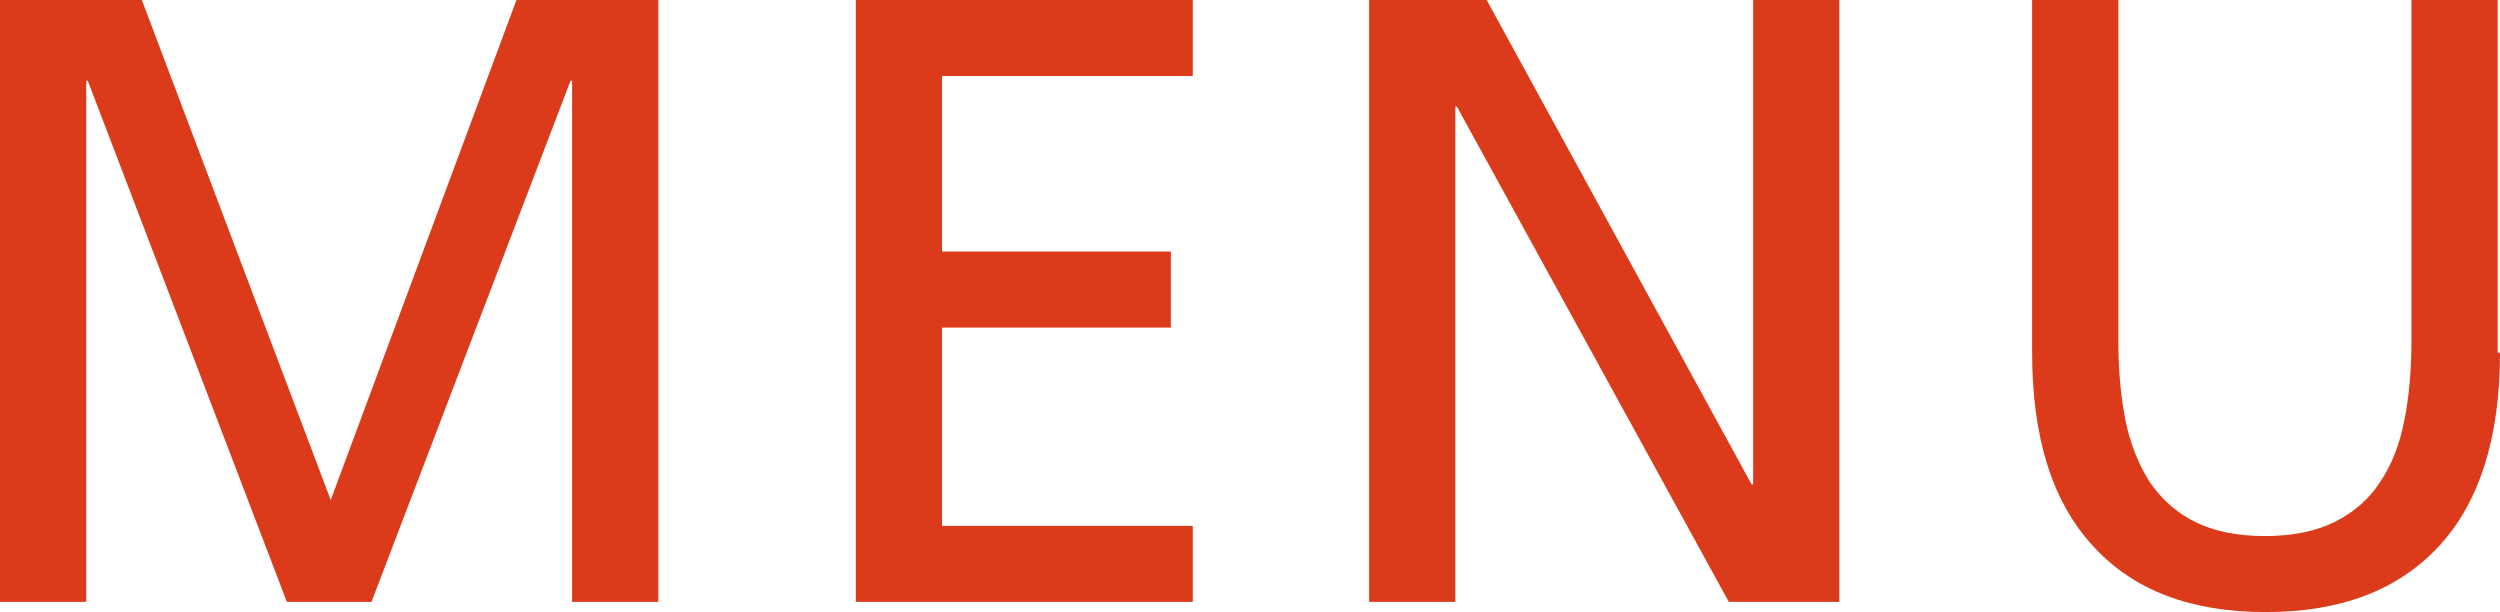 <?xml version="1.0" encoding="UTF-8"?><svg id="_イヤー_2" xmlns="http://www.w3.org/2000/svg" viewBox="0 0 31.9 7.81"><defs><style>.cls-1{fill:#db3b1a;}</style></defs><g id="_ニュー"><g><path class="cls-1" d="M0,0H1.81l2.41,6.38L6.59,0h1.81V7.68h-1.1V1.03h-.02l-2.54,6.65h-1.08L1.12,1.03h-.02V7.68H0V0Z"/><path class="cls-1" d="M10.92,0h4.3V.97h-3.2V3.21h2.92v.97h-2.92v2.53h3.2v.97h-4.3V0Z"/><path class="cls-1" d="M17.48,0h1.49l3.38,6.18h.02V0h1.1V7.68h-1.41l-3.47-6.32h-.02V7.68h-1.1V0Z"/><path class="cls-1" d="M31.9,4.5c0,1.08-.26,1.91-.78,2.47-.52,.56-1.25,.84-2.21,.84s-1.69-.28-2.2-.84c-.52-.56-.78-1.38-.78-2.47V0h1.1V4.35c0,.37,.03,.7,.09,1.01,.06,.3,.17,.57,.31,.79,.15,.22,.34,.39,.58,.51,.24,.12,.54,.18,.89,.18s.65-.06,.89-.18,.44-.29,.58-.51c.15-.22,.25-.48,.31-.79,.06-.3,.09-.64,.09-1.01V0h1.1V4.5Z"/></g></g></svg>